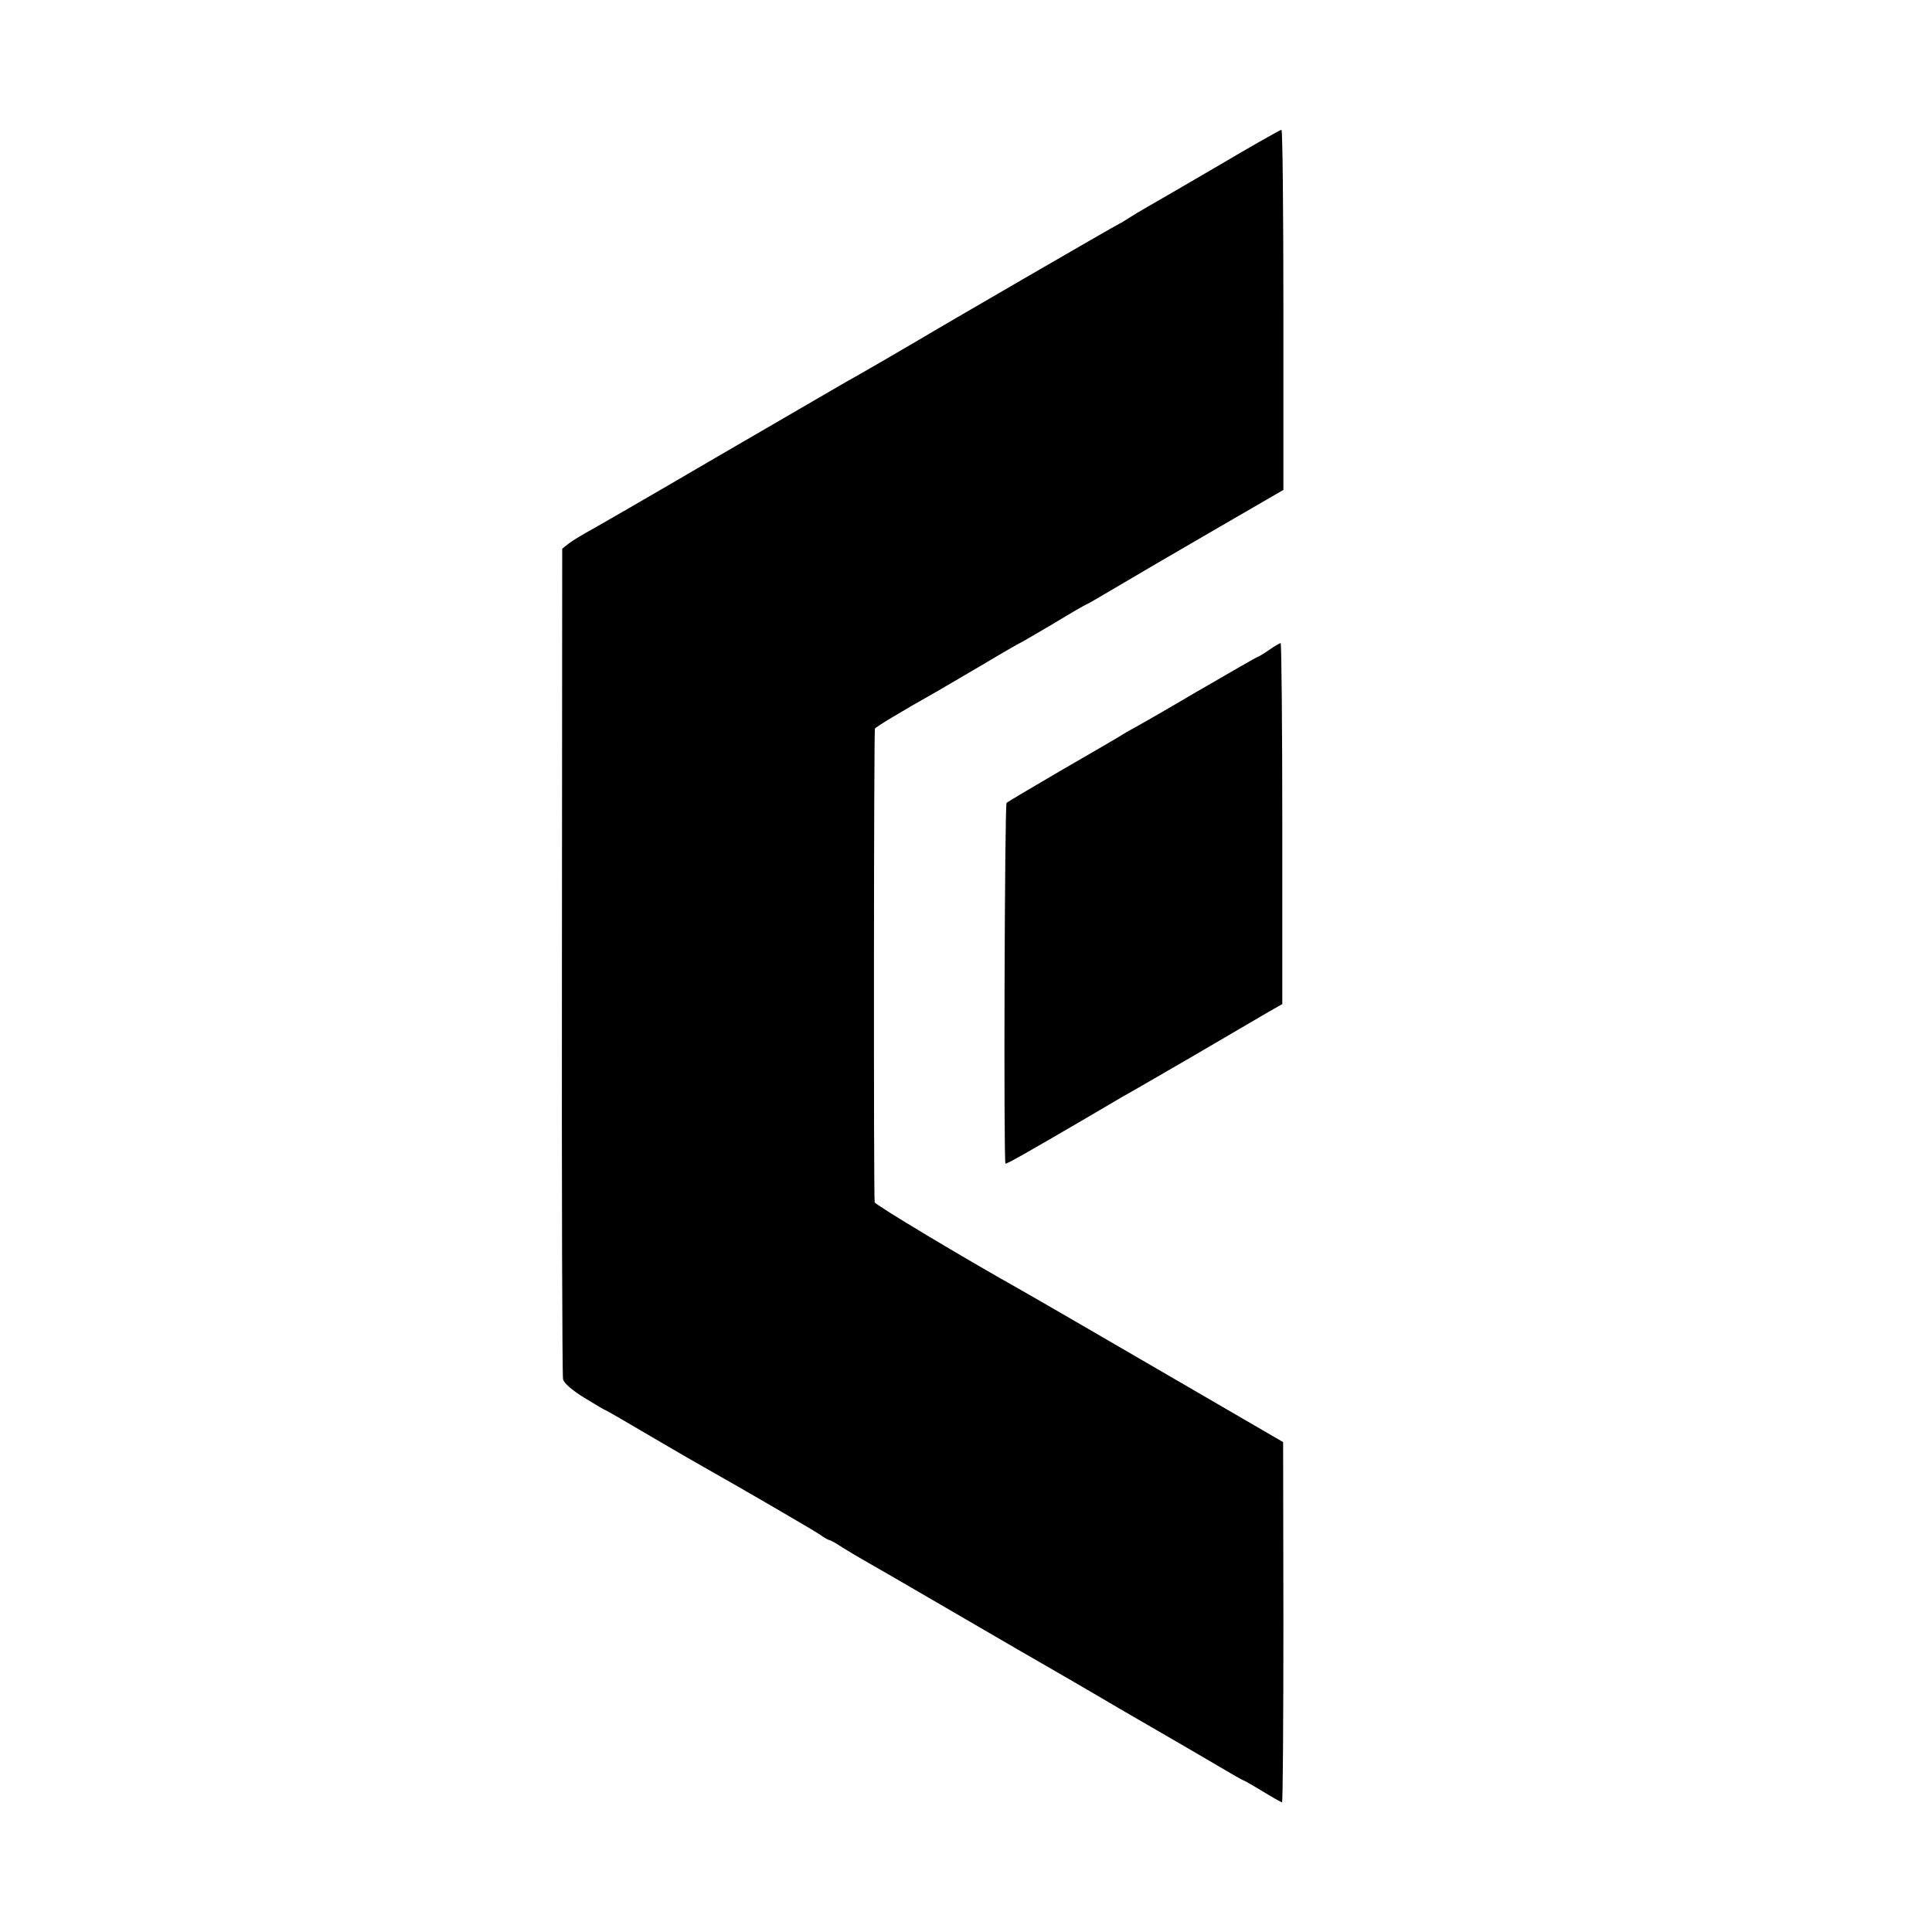 <?xml version="1.0" standalone="no"?>
<!DOCTYPE svg PUBLIC "-//W3C//DTD SVG 20010904//EN"
 "http://www.w3.org/TR/2001/REC-SVG-20010904/DTD/svg10.dtd">
<svg version="1.0" xmlns="http://www.w3.org/2000/svg"
 width="700pt" height="700pt" viewBox="0 0 700 700"
 preserveAspectRatio="xMidYMid meet">
<g transform="translate(0,700) scale(0.1,-0.1)"
fill="#000000" stroke="none">
<path d="M4420 6403 c-118 -69 -235 -137 -260 -151 -25 -14 -56 -33 -70 -42
-14 -9 -30 -19 -35 -21 -9 -3 -671 -387 -725 -420 -27 -16 -224 -131 -265
-153 -22 -13 -236 -137 -475 -276 -239 -140 -451 -262 -470 -272 -19 -11 -46
-27 -59 -37 l-24 -19 -1 -1493 c-1 -822 1 -1504 4 -1516 3 -14 31 -39 78 -68
41 -25 75 -45 77 -45 2 0 76 -43 166 -96 90 -53 182 -106 204 -118 119 -67
384 -221 407 -237 15 -11 30 -19 33 -19 3 0 24 -11 46 -26 22 -14 55 -33 72
-43 18 -10 174 -100 347 -201 173 -101 329 -191 345 -200 17 -10 125 -72 240
-140 116 -67 226 -131 245 -142 19 -11 72 -42 118 -69 45 -27 84 -49 86 -49 2
0 34 -18 70 -40 36 -22 68 -40 71 -40 3 0 5 294 5 653 l-1 652 -456 265 c-251
146 -472 274 -492 285 -202 113 -531 310 -532 319 -4 44 -3 1709 1 1716 4 7
99 64 225 135 22 13 98 57 169 99 70 42 130 76 131 76 2 0 56 32 121 70 64 39
118 70 120 70 2 0 47 26 101 58 54 32 214 126 356 208 l257 149 0 652 c0 359
-3 653 -7 653 -5 -1 -105 -57 -223 -127z"/>
<path d="M4598 4645 c-20 -14 -39 -25 -41 -25 -3 0 -103 -58 -224 -128 -120
-71 -226 -131 -234 -135 -7 -4 -27 -15 -44 -26 -16 -10 -113 -66 -215 -125
-102 -60 -189 -111 -193 -115 -7 -7 -11 -1300 -4 -1307 3 -3 87 45 277 156 63
37 131 77 150 88 19 10 134 77 255 147 121 71 243 142 270 158 l51 29 0 654
c0 360 -3 654 -6 654 -3 0 -22 -11 -42 -25z"/>
</g>
</svg>
